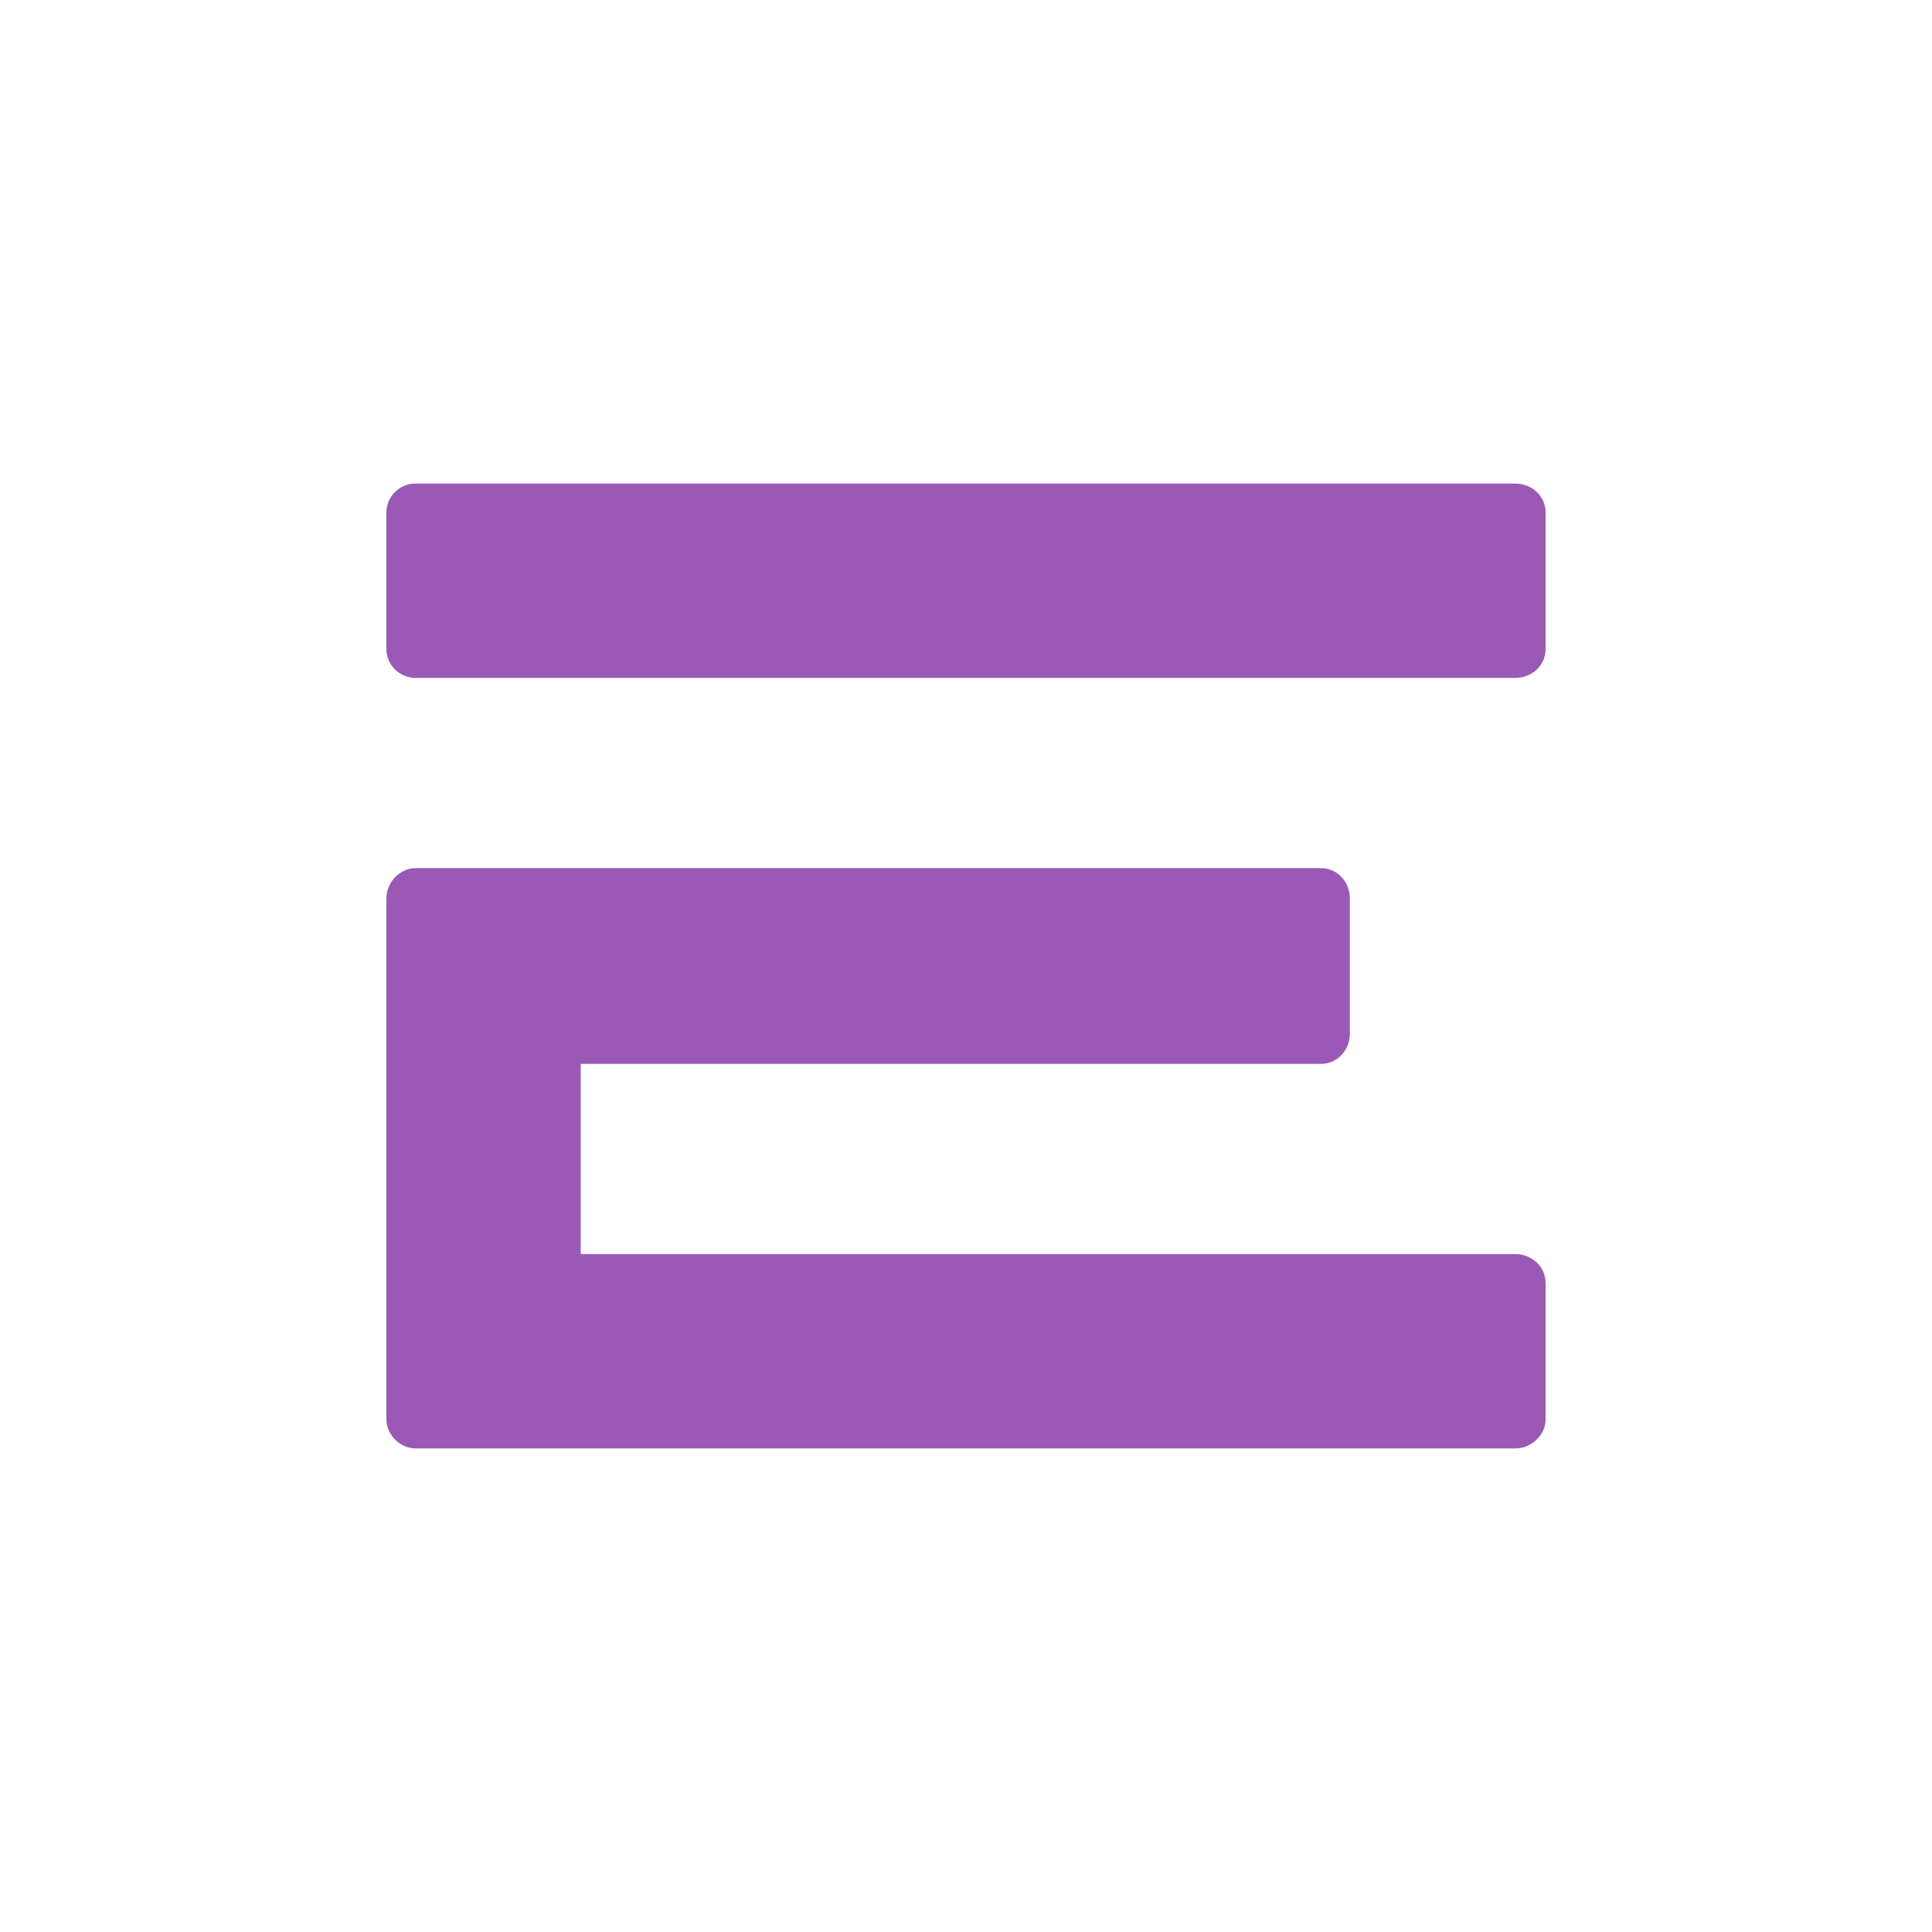 <?xml version="1.0" encoding="UTF-8" standalone="no"?>
<svg
   xmlns:dc="http://purl.org/dc/elements/1.1/"
   xmlns:cc="http://creativecommons.org/ns#"
   xmlns:rdf="http://www.w3.org/1999/02/22-rdf-syntax-ns#"
   xmlns:svg="http://www.w3.org/2000/svg"
   xmlns="http://www.w3.org/2000/svg"
   id="svg11"
   xml:space="preserve"
   enable-background="new 0 0 200 200"
   viewBox="0 0 200 200"
   y="0px"
   x="0px"
   version="1.1"><defs
     id="defs618436" /><linearGradient
     spreadMethod="pad"
     y2="30%"
     x2="-10%"
     y1="120%"
     x1="30%"
     id="3d_gradient2-logo-2a692e7d-c4b4-4b3c-b5bc-e695bc31db93"><stop
       id="stop618413"
       stop-opacity="1"
       stop-color="#ffffff"
       offset="0%" /><stop
       id="stop618415"
       stop-opacity="1"
       stop-color="#000000"
       offset="100%" /></linearGradient><linearGradient
     gradientTransform="rotate(-30)"
     spreadMethod="pad"
     y2="30%"
     x2="-10%"
     y1="120%"
     x1="30%"
     id="3d_gradient3-logo-2a692e7d-c4b4-4b3c-b5bc-e695bc31db93"><stop
       id="stop618418"
       stop-opacity="1"
       stop-color="#ffffff"
       offset="0%" /><stop
       id="stop618420"
       stop-opacity="1"
       stop-color="#cccccc"
       offset="50%" /><stop
       id="stop618422"
       stop-opacity="1"
       stop-color="#000000"
       offset="100%" /></linearGradient><path
     stroke-miterlimit="2"
     d="M 156.861,50.059 H 42.996 C 41.427,50.059 40,51.344 40,53.056 v 14.126 c 0,1.712 1.427,2.996 2.996,2.996 H 156.861 c 1.712,0 3.139,-1.284 3.139,-2.996 v -14.126 c 0,-1.712 -1.427,-2.996 -3.139,-2.996 z M 40,146.944 c 0,1.57 1.427,2.996 2.996,2.996 H 156.861 c 1.712,0 3.139,-1.427 3.139,-2.996 v -14.126 c 0,-1.712 -1.427,-2.996 -3.139,-2.996 H 60.119 v -19.691 h 76.623 c 1.712,0 2.996,-1.427 2.996,-3.139 V 93.008 c 0,-1.712 -1.284,-3.139 -2.996,-3.139 H 42.996 C 41.427,89.869 40,91.296 40,93.008 Z"
     style="font-style:normal;font-weight:normal;font-size:72px;line-height:1;font-family:'Brandmark Sans 25';font-variant-ligatures:normal;text-align:center;text-anchor:middle;fill:#9b59b6;stroke:#9b59b6;stroke-width:0;stroke-linejoin:miter;stroke-miterlimit:2"
     id="path618499" /></svg>